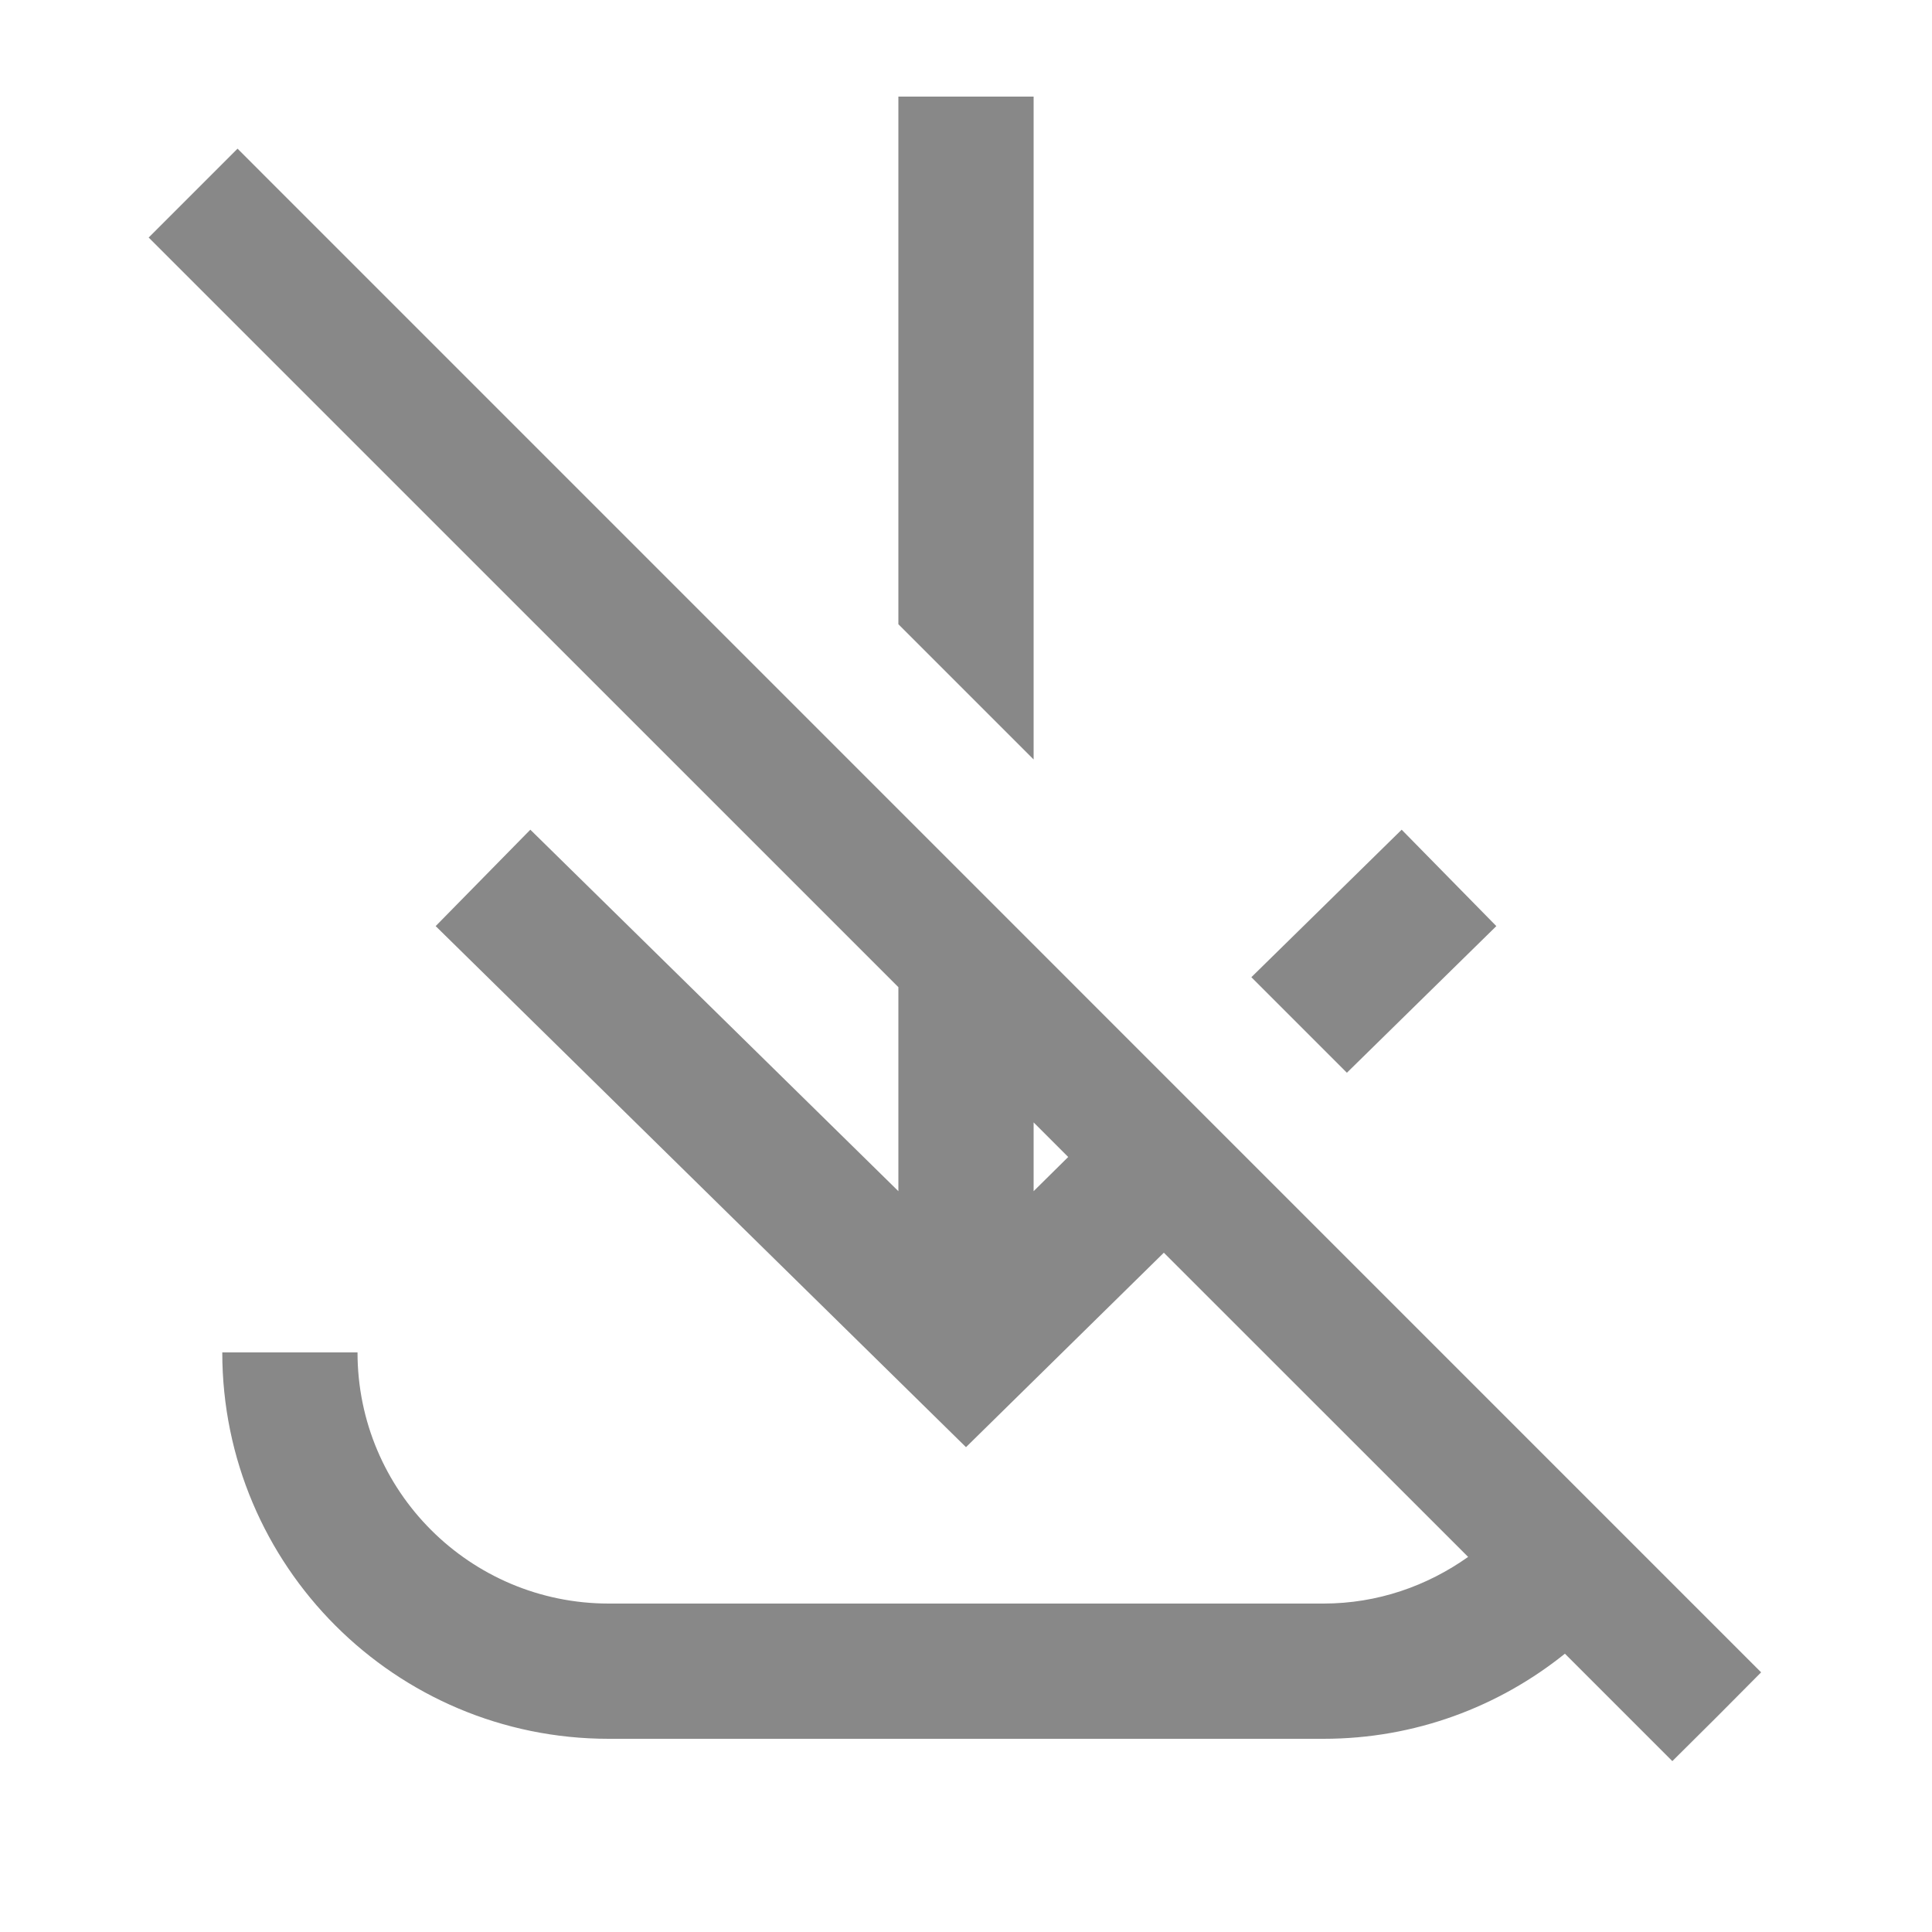 <svg width="20" height="20" viewBox="0 0 20 20" fill="none" xmlns="http://www.w3.org/2000/svg">
<path fill-rule="evenodd" clip-rule="evenodd" d="M18.231 17.312L17.773 17.773L17.312 18.231L16.2 17.119C15.515 17.669 14.648 18 13.701 18H6.301C4.092 18 2.301 16.209 2.301 14H3.701C3.701 15.436 4.865 16.599 6.301 16.6H13.701C14.26 16.6 14.774 16.418 15.198 16.117L12.048 12.968L10 14.981L4.51 9.587L5.49 8.589L9.3 12.331V10.219L1.539 2.459L2.459 1.539L18.231 17.312ZM10.7 12.331L11.058 11.977L10.7 11.619V12.331Z" fill="#888888"/>
<path d="M15.49 9.587L13.943 11.105L12.954 10.116L14.51 8.589L15.49 9.587Z" fill="#888888"/>
<path d="M10.7 7.862L9.3 6.462V1H10.7V7.862Z" fill="#888888"/>
</svg>
